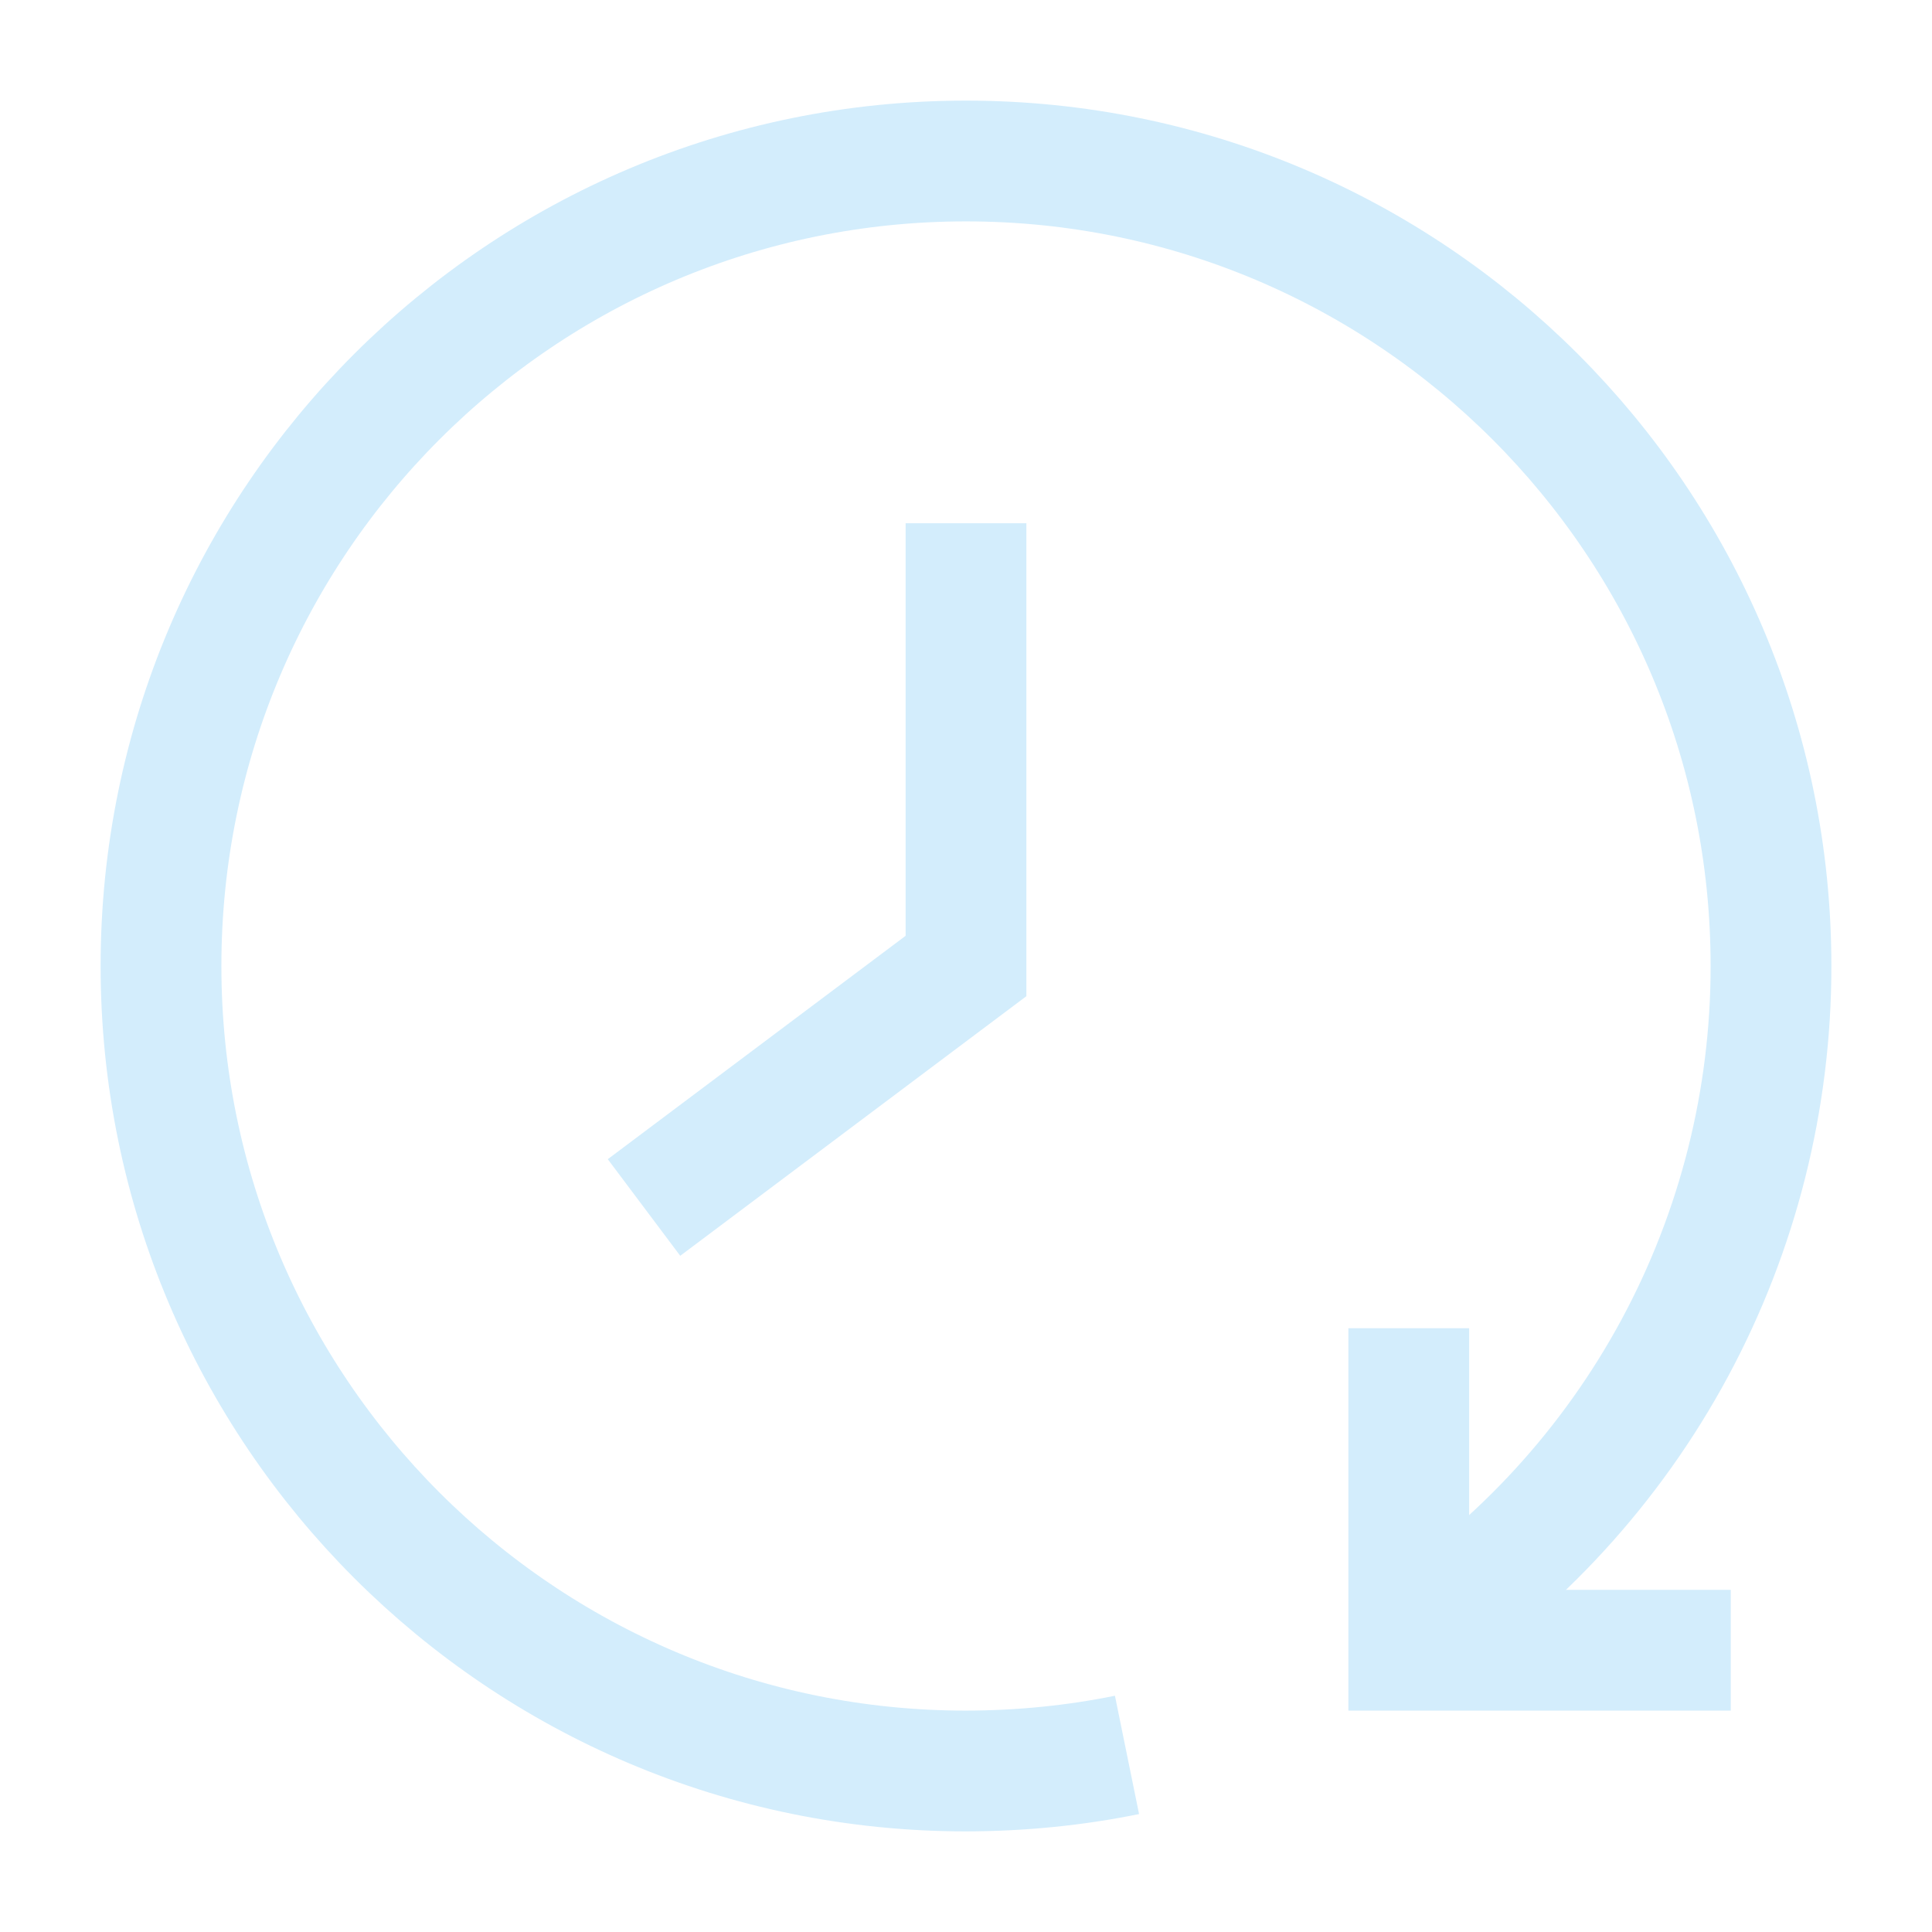 <?xml version="1.0" encoding="UTF-8"?> <svg xmlns="http://www.w3.org/2000/svg" width="51" height="51" viewBox="0 0 51 51" fill="none"><path d="M25.5 13.812V25.5L17 31.875" stroke="#D3EDFC" stroke-width="3.188"></path><path d="M37.188 43.25C40.128 41.316 42.541 38.681 44.211 35.583C45.88 32.484 46.752 29.02 46.75 25.5C46.75 13.764 37.236 4.25 25.5 4.25C13.764 4.25 4.25 13.764 4.25 25.5C4.25 37.236 13.764 46.75 25.5 46.75C26.959 46.747 28.376 46.605 29.75 46.325" stroke="#D3EDFC" stroke-width="3.188"></path><path d="M45.688 43.562H37.188V35.062" stroke="#D3EDFC" stroke-width="3.188"></path></svg> 